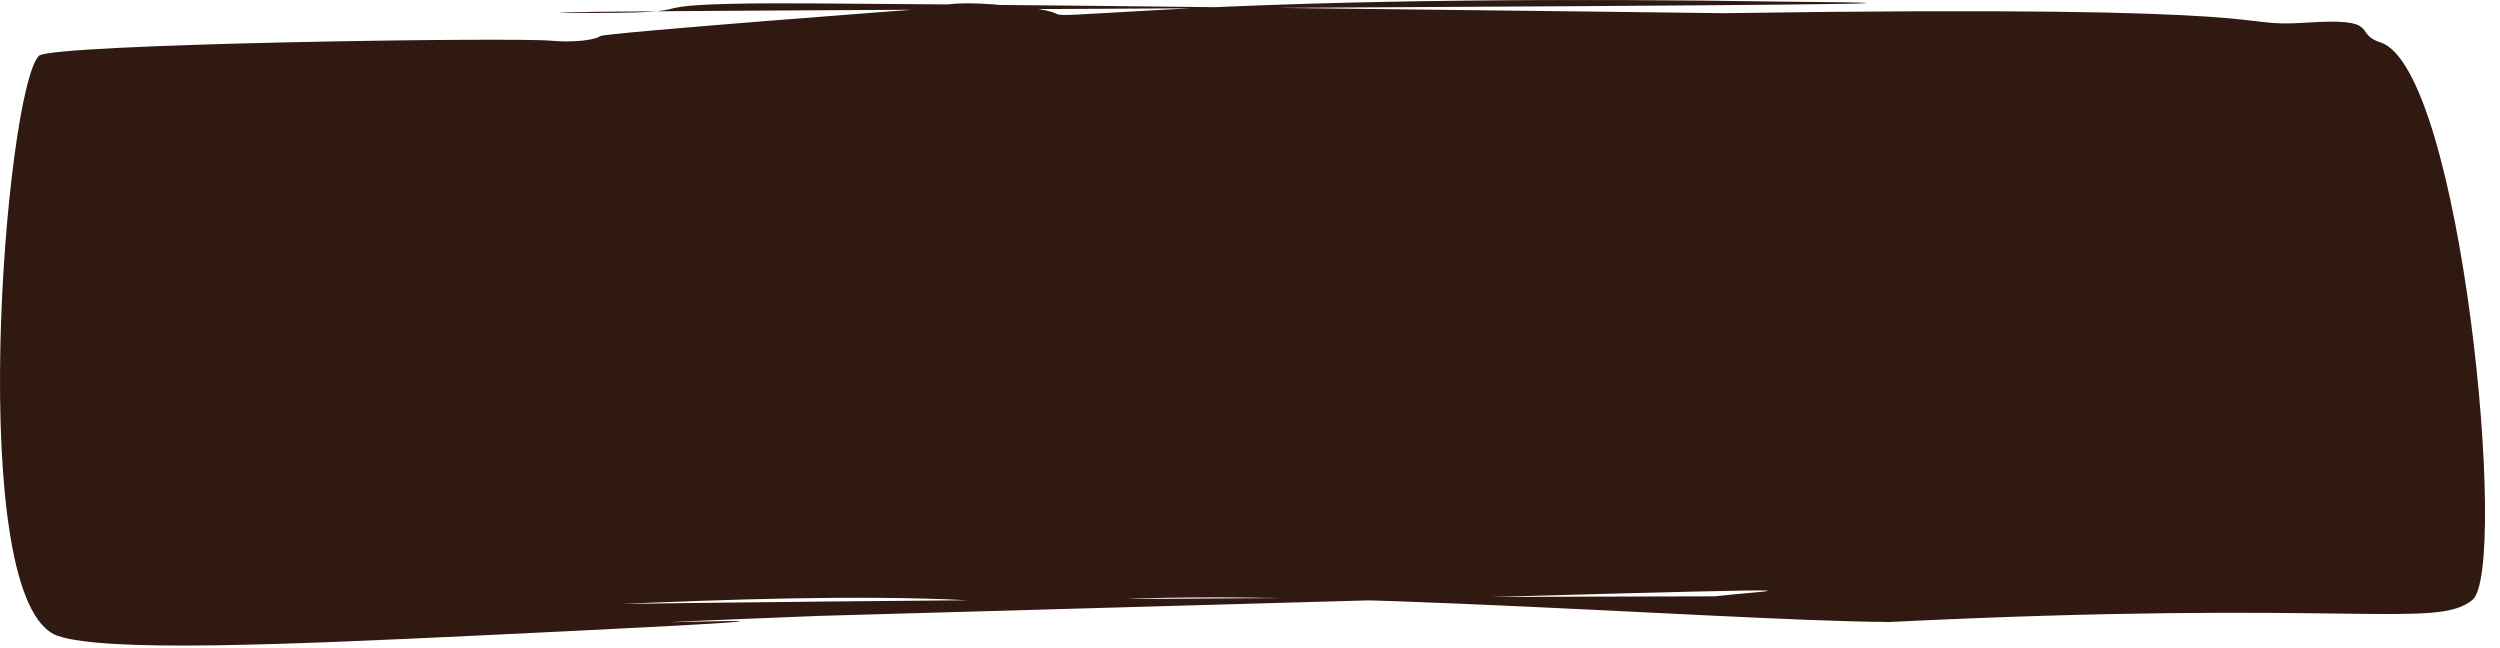 <?xml version="1.0" encoding="UTF-8"?> <svg xmlns="http://www.w3.org/2000/svg" width="135" height="35" viewBox="0 0 135 35" fill="none"><path d="M101.904 33.594C126.948 32.354 131.503 34.005 133.503 32.405C135.503 30.806 132.936 3.708 128.546 2.291C127.004 1.792 128.687 0.946 124.503 1.225C120.227 1.506 125.003 0.236 93.031 0.713C93.031 0.713 45.233 0.108 40.665 0.186C33.451 0.275 39.171 0.755 30.693 0.693C22.622 0.56 122.954 0.292 96.266 0.089C85.296 -0.084 72.931 -0.04 62.43 0.547C53.386 1.057 60.266 0.756 53.614 0.236C52.004 0.111 50.803 0.199 50.794 0.413C50.354 0.434 32.559 1.779 32.408 1.951C32.121 2.172 30.922 2.306 29.754 2.198C27.652 2.003 2.731 2.365 2.101 3.014C0.276 4.875 -1.969 32.637 3.136 34.342C5.796 35.228 15.377 34.812 25.745 34.322C58.4 32.764 21.32 34.172 44.203 33.259C134.153 30.712 72.554 32.433 98.921 32.689C101.451 31.98 99.344 33.651 105.274 32.405C120.747 31.884 20.804 32.477 24.754 32.865C27.605 33.142 46.172 31.513 56.331 32.748C64.877 31.297 92.869 33.537 101.904 33.585L101.904 33.594Z" fill="#2F1910"></path></svg> 